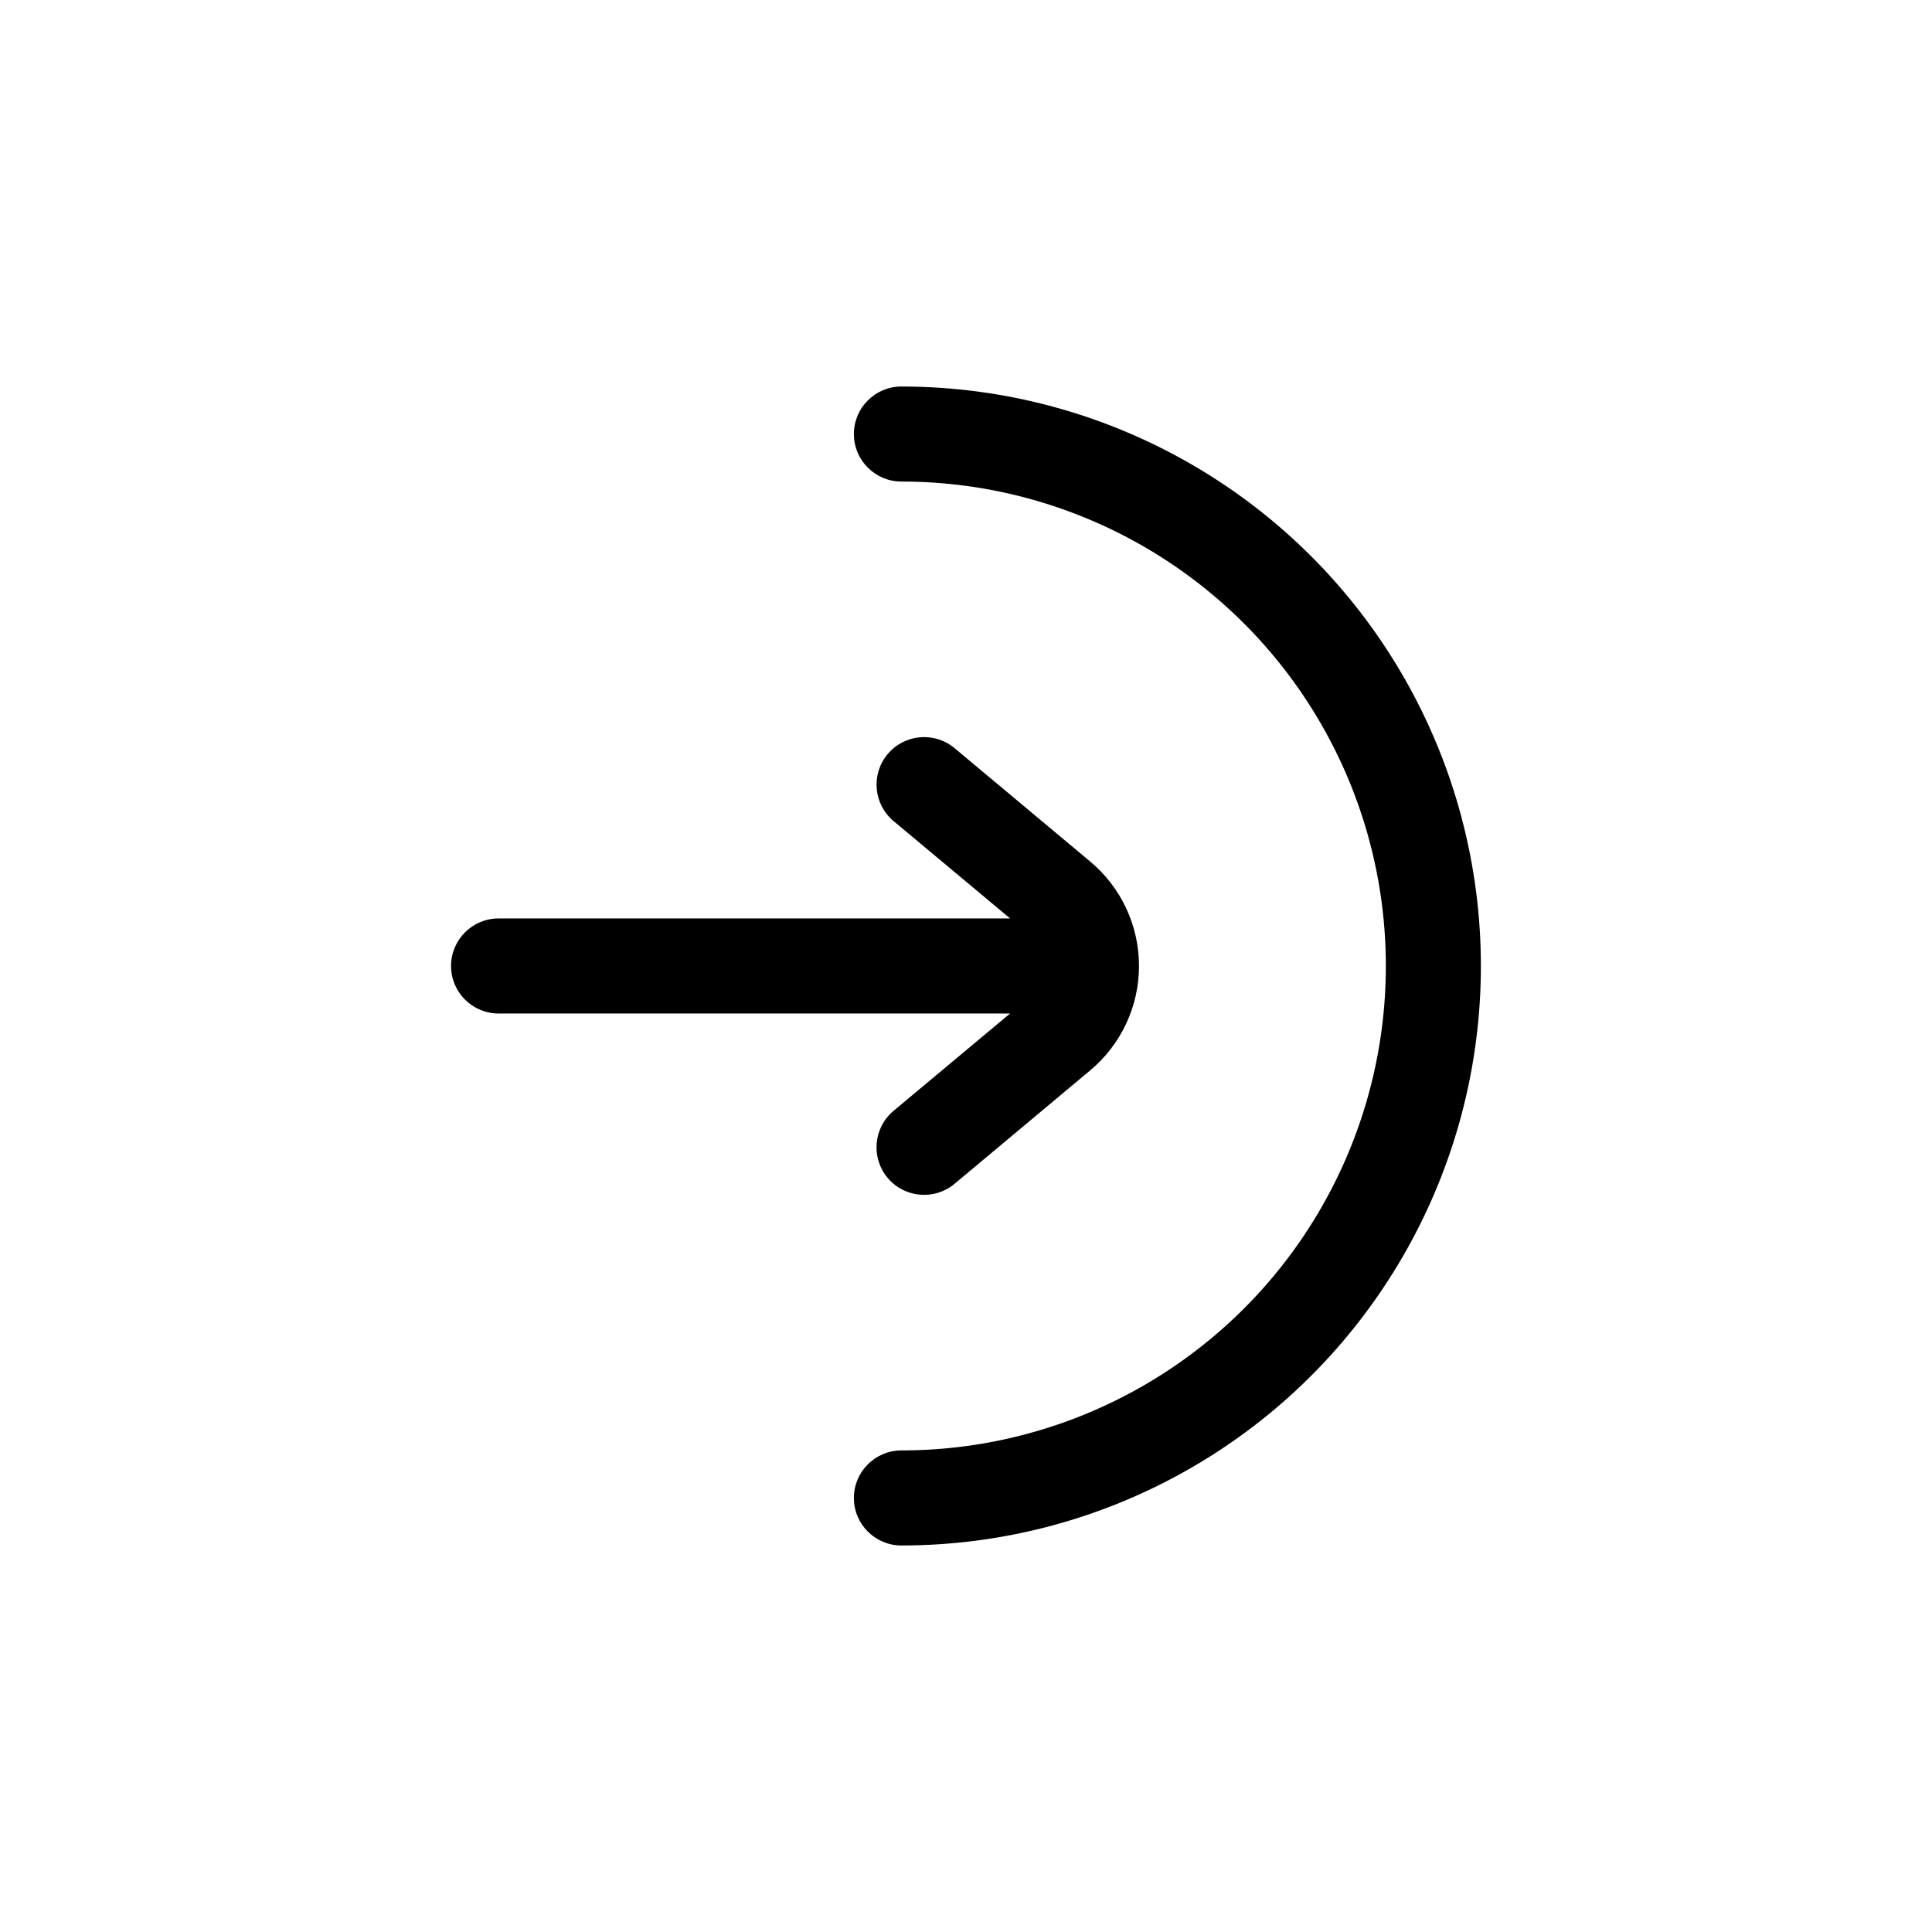 <?xml version="1.0" encoding="UTF-8"?>
<!-- Uploaded to: ICON Repo, www.svgrepo.com, Generator: ICON Repo Mixer Tools -->
<svg fill="#000000" width="800px" height="800px" version="1.1" viewBox="144 144 512 512" xmlns="http://www.w3.org/2000/svg">
 <path d="m411.68 412.59h-135.55c-6.957 0-12.594-5.641-12.594-12.594 0-6.957 5.637-12.598 12.594-12.598h135.56l-30.871-25.793c-5.34-4.457-6.055-12.402-1.594-17.742 4.461-5.34 12.406-6.055 17.746-1.594l35.953 30.051h-0.004c8.195 6.852 12.93 16.984 12.93 27.668 0 10.684-4.734 20.816-12.93 27.668l-35.949 30.062c-5.34 4.465-13.285 3.754-17.75-1.586-4.465-5.34-3.754-13.289 1.586-17.75zm-28.793-166.16c-6.957 0-12.598 5.637-12.598 12.594 0 6.957 5.641 12.594 12.598 12.594 45.863 0 88.242 24.469 111.18 64.191 22.93 39.719 22.93 88.652 0 128.38-22.934 39.719-65.312 64.188-111.18 64.188-6.957 0-12.598 5.637-12.598 12.594s5.641 12.598 12.598 12.598c54.863 0 105.56-29.27 132.99-76.785 27.43-47.512 27.43-106.05 0-153.57-27.434-47.512-78.129-76.781-132.99-76.781z"/>
</svg>